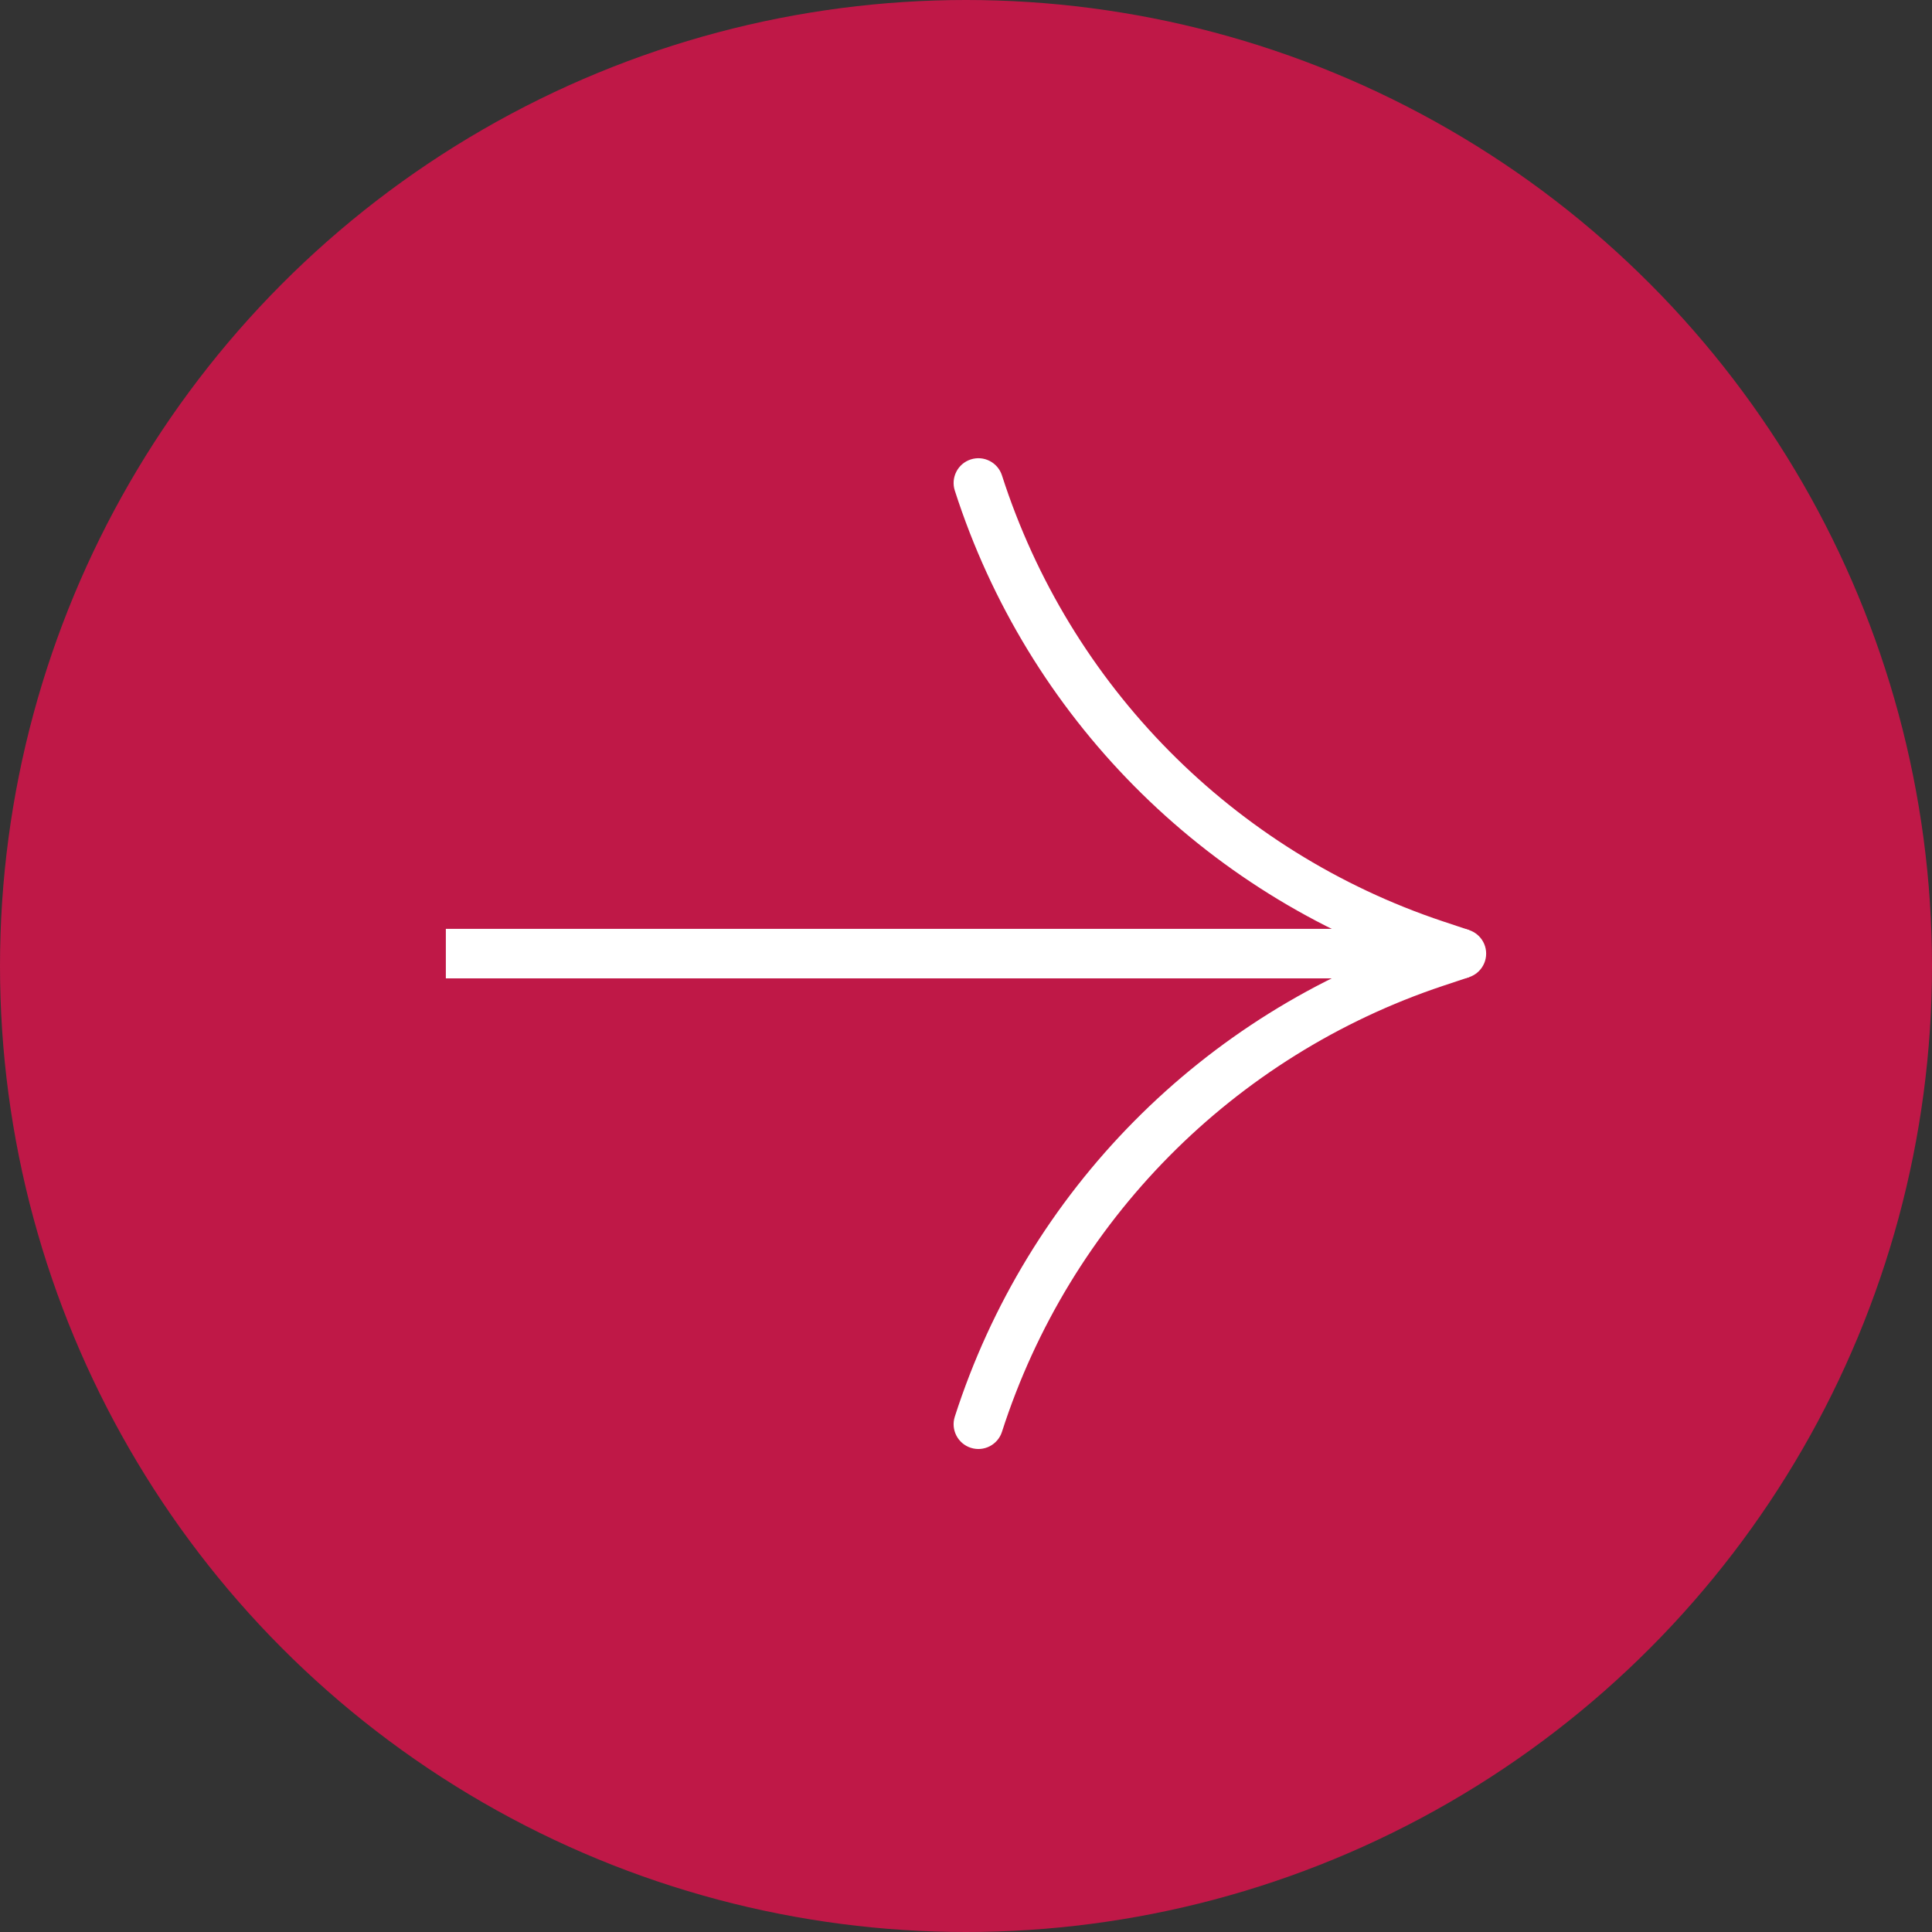 <?xml version="1.0" encoding="UTF-8"?> <svg xmlns="http://www.w3.org/2000/svg" width="78" height="78" viewBox="0 0 78 78" fill="none"><rect x="0" y="0" width="78" height="78" fill="#333333" stroke="none"/> <circle cx="39" cy="39" r="39" transform="rotate(180 39 39)" fill="#BF1847"></circle> <path d="M59 39.5C59.552 39.5 60 39.052 60 38.5C60 37.948 59.552 37.5 59 37.5V39.5ZM59 37.5H18V39.5H59V37.5Z" fill="white"></path> <path d="M38.548 57.194C38.379 57.72 38.668 58.283 39.194 58.452C39.72 58.621 40.283 58.332 40.452 57.806L38.548 57.194ZM58.684 37.551L57.635 37.901L58.267 39.798L59.316 39.449L58.684 37.551ZM57.635 37.901C48.563 40.925 41.474 48.09 38.548 57.194L40.452 57.806C43.183 49.309 49.8 42.621 58.267 39.798L57.635 37.901Z" fill="white"></path> <path d="M38.548 19.806C38.379 19.28 38.668 18.717 39.194 18.548C39.72 18.379 40.283 18.668 40.452 19.194L38.548 19.806ZM58.684 39.449L57.635 39.099L58.267 37.202L59.316 37.551L58.684 39.449ZM57.635 39.099C48.563 36.075 41.474 28.91 38.548 19.806L40.452 19.194C43.183 27.691 49.8 34.379 58.267 37.202L57.635 39.099Z" fill="white"></path> </svg> 